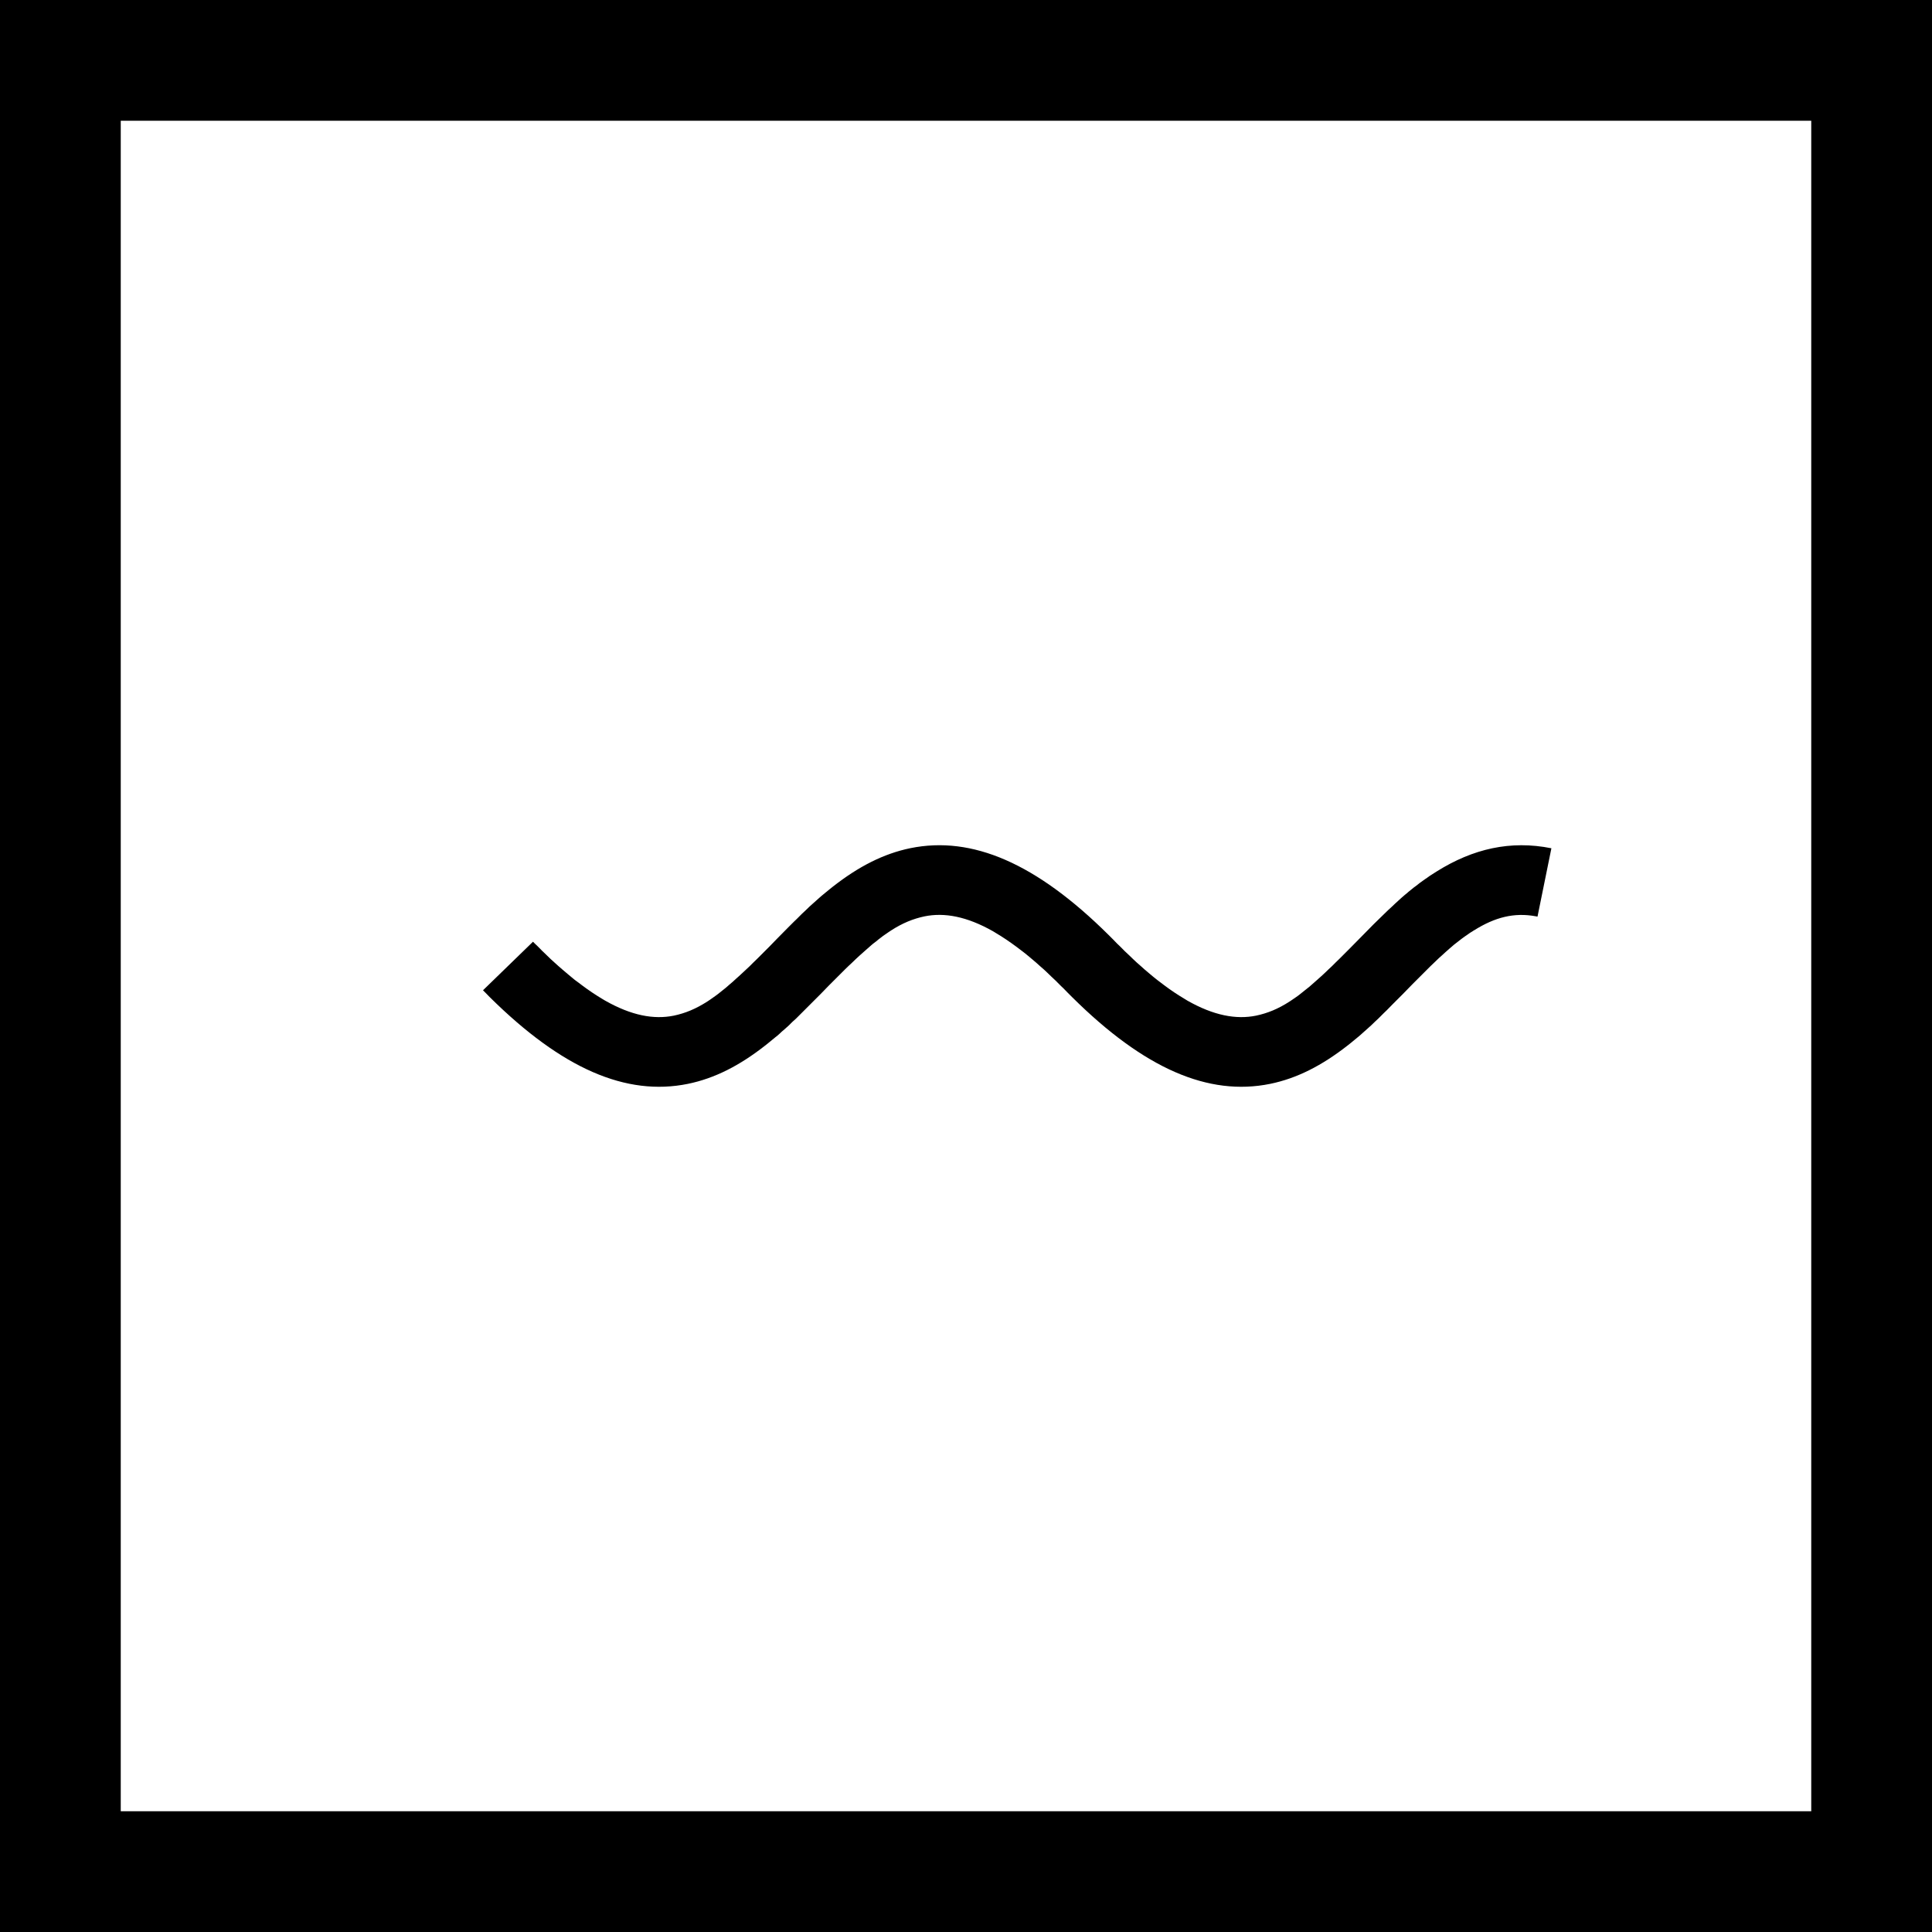 <?xml version="1.0" encoding="UTF-8"?>
<svg width="16px" height="16px" viewBox="0 0 16 16" version="1.1" xmlns="http://www.w3.org/2000/svg" xmlns:xlink="http://www.w3.org/1999/xlink">
    <title>Far</title>
    <g id="Far" stroke="none" stroke-width="1" fill="none" fill-rule="evenodd">
        <path d="M8.841,7.78 L8.879,7.742 C9.477,7.149 10.008,6.92 10.519,7.024 C10.743,7.07 10.949,7.177 11.158,7.34 L11.187,7.363 L11.215,7.386 L11.243,7.409 L11.261,7.424 L11.279,7.44 L11.298,7.457 L11.326,7.482 L11.355,7.508 L11.385,7.537 L11.416,7.566 L11.46,7.61 L11.484,7.633 L11.533,7.683 L11.617,7.767 L11.698,7.85 L11.746,7.898 L11.801,7.953 L11.847,7.999 L11.891,8.041 L11.918,8.067 L11.945,8.091 L11.97,8.114 L11.995,8.136 C12.003,8.143 12.01,8.15 12.018,8.156 L12.041,8.176 C12.057,8.188 12.071,8.2 12.086,8.211 L12.108,8.228 L12.13,8.244 L12.152,8.259 C12.159,8.264 12.166,8.269 12.173,8.274 L12.196,8.288 C12.199,8.291 12.203,8.293 12.207,8.295 C12.382,8.405 12.54,8.444 12.717,8.412 L12.733,8.409 L12.848,8.975 C12.509,9.043 12.198,8.971 11.898,8.783 L11.876,8.769 L11.854,8.755 C11.85,8.752 11.847,8.75 11.843,8.748 L11.822,8.733 L11.8,8.718 L11.779,8.703 L11.758,8.688 L11.738,8.672 L11.717,8.656 C11.713,8.654 11.71,8.651 11.706,8.648 L11.685,8.631 L11.664,8.614 C11.661,8.611 11.657,8.608 11.654,8.605 L11.632,8.587 L11.61,8.568 L11.588,8.548 L11.554,8.517 L11.531,8.495 L11.494,8.461 L11.456,8.424 L11.416,8.385 L11.374,8.344 L11.315,8.284 L11.175,8.142 L11.138,8.105 L11.092,8.059 L11.06,8.028 L11.03,7.998 L11,7.97 L10.972,7.943 L10.944,7.917 L10.917,7.893 L10.89,7.869 L10.865,7.847 L10.84,7.825 C10.836,7.822 10.831,7.819 10.827,7.815 L10.803,7.796 C10.791,7.786 10.78,7.777 10.768,7.768 L10.746,7.751 C10.731,7.74 10.716,7.73 10.701,7.72 L10.68,7.706 C10.584,7.644 10.497,7.609 10.403,7.589 C10.237,7.555 10.051,7.59 9.834,7.713 L9.808,7.729 C9.754,7.761 9.698,7.798 9.641,7.841 L9.612,7.863 C9.602,7.87 9.592,7.878 9.583,7.885 L9.553,7.909 L9.523,7.934 C9.508,7.947 9.493,7.96 9.477,7.973 L9.447,8 L9.415,8.028 L9.384,8.057 L9.352,8.088 L9.319,8.119 C9.314,8.124 9.308,8.129 9.303,8.135 L9.27,8.168 C9.264,8.173 9.259,8.179 9.253,8.184 L9.218,8.22 L9.18,8.258 C8.582,8.851 8.051,9.08 7.54,8.976 C7.316,8.93 7.11,8.823 6.901,8.66 L6.872,8.637 L6.844,8.614 L6.816,8.591 L6.798,8.576 L6.78,8.56 L6.761,8.543 L6.733,8.518 L6.704,8.492 L6.674,8.463 L6.643,8.434 L6.599,8.39 L6.575,8.367 L6.525,8.317 L6.442,8.233 L6.372,8.161 L6.316,8.105 L6.27,8.059 L6.238,8.028 L6.208,7.998 L6.178,7.97 L6.149,7.943 L6.121,7.917 L6.094,7.893 L6.068,7.869 L6.042,7.847 L6.017,7.825 C6.013,7.822 6.009,7.819 6.005,7.815 L5.981,7.796 C5.969,7.786 5.957,7.777 5.946,7.768 L5.923,7.751 C5.908,7.74 5.894,7.73 5.879,7.72 L5.858,7.706 C5.761,7.644 5.675,7.609 5.581,7.589 C5.414,7.555 5.229,7.59 5.012,7.713 L4.985,7.729 C4.932,7.761 4.876,7.798 4.819,7.841 L4.79,7.863 C4.78,7.87 4.77,7.878 4.76,7.885 L4.731,7.909 L4.701,7.934 C4.686,7.947 4.67,7.96 4.655,7.973 L4.624,8 L4.593,8.028 L4.561,8.057 L4.529,8.088 L4.497,8.119 C4.491,8.124 4.486,8.129 4.481,8.135 L4.448,8.168 C4.442,8.173 4.437,8.179 4.431,8.184 L4.414,8.201 L4,7.799 L4.019,7.78 L4.056,7.742 C4.655,7.149 5.186,6.92 5.697,7.024 C5.921,7.07 6.127,7.177 6.335,7.34 L6.364,7.363 L6.392,7.386 L6.42,7.409 L6.439,7.424 L6.457,7.44 L6.475,7.457 L6.504,7.482 L6.533,7.508 L6.562,7.537 L6.594,7.566 L6.638,7.61 L6.661,7.633 L6.711,7.683 L6.795,7.767 L6.865,7.839 L6.921,7.895 L6.967,7.941 L6.998,7.972 L7.029,8.002 L7.059,8.03 L7.087,8.057 L7.115,8.083 L7.142,8.107 L7.169,8.131 L7.194,8.153 L7.219,8.175 C7.223,8.178 7.227,8.181 7.231,8.185 L7.256,8.204 C7.267,8.214 7.279,8.223 7.291,8.232 L7.313,8.249 C7.328,8.26 7.343,8.27 7.358,8.28 L7.379,8.294 C7.475,8.356 7.562,8.391 7.656,8.411 C7.822,8.445 8.008,8.41 8.225,8.287 L8.251,8.271 C8.305,8.239 8.36,8.202 8.418,8.159 L8.447,8.137 C8.457,8.13 8.466,8.122 8.476,8.115 L8.506,8.091 L8.536,8.066 C8.551,8.053 8.566,8.04 8.582,8.027 L8.612,8 L8.644,7.972 L8.675,7.943 L8.707,7.912 L8.74,7.881 C8.745,7.876 8.751,7.871 8.756,7.865 L8.789,7.832 C8.794,7.827 8.8,7.821 8.806,7.816 L8.841,7.78 Z" id="Path" fill="#000000" fill-rule="nonzero" transform="translate(8.424, 8) scale(1, -1) translate(-8.424, -8)"></path>
        <rect id="Rectangle" stroke="#000000" x="0.5" y="0.5" width="15" height="15"></rect>
    </g>
</svg>